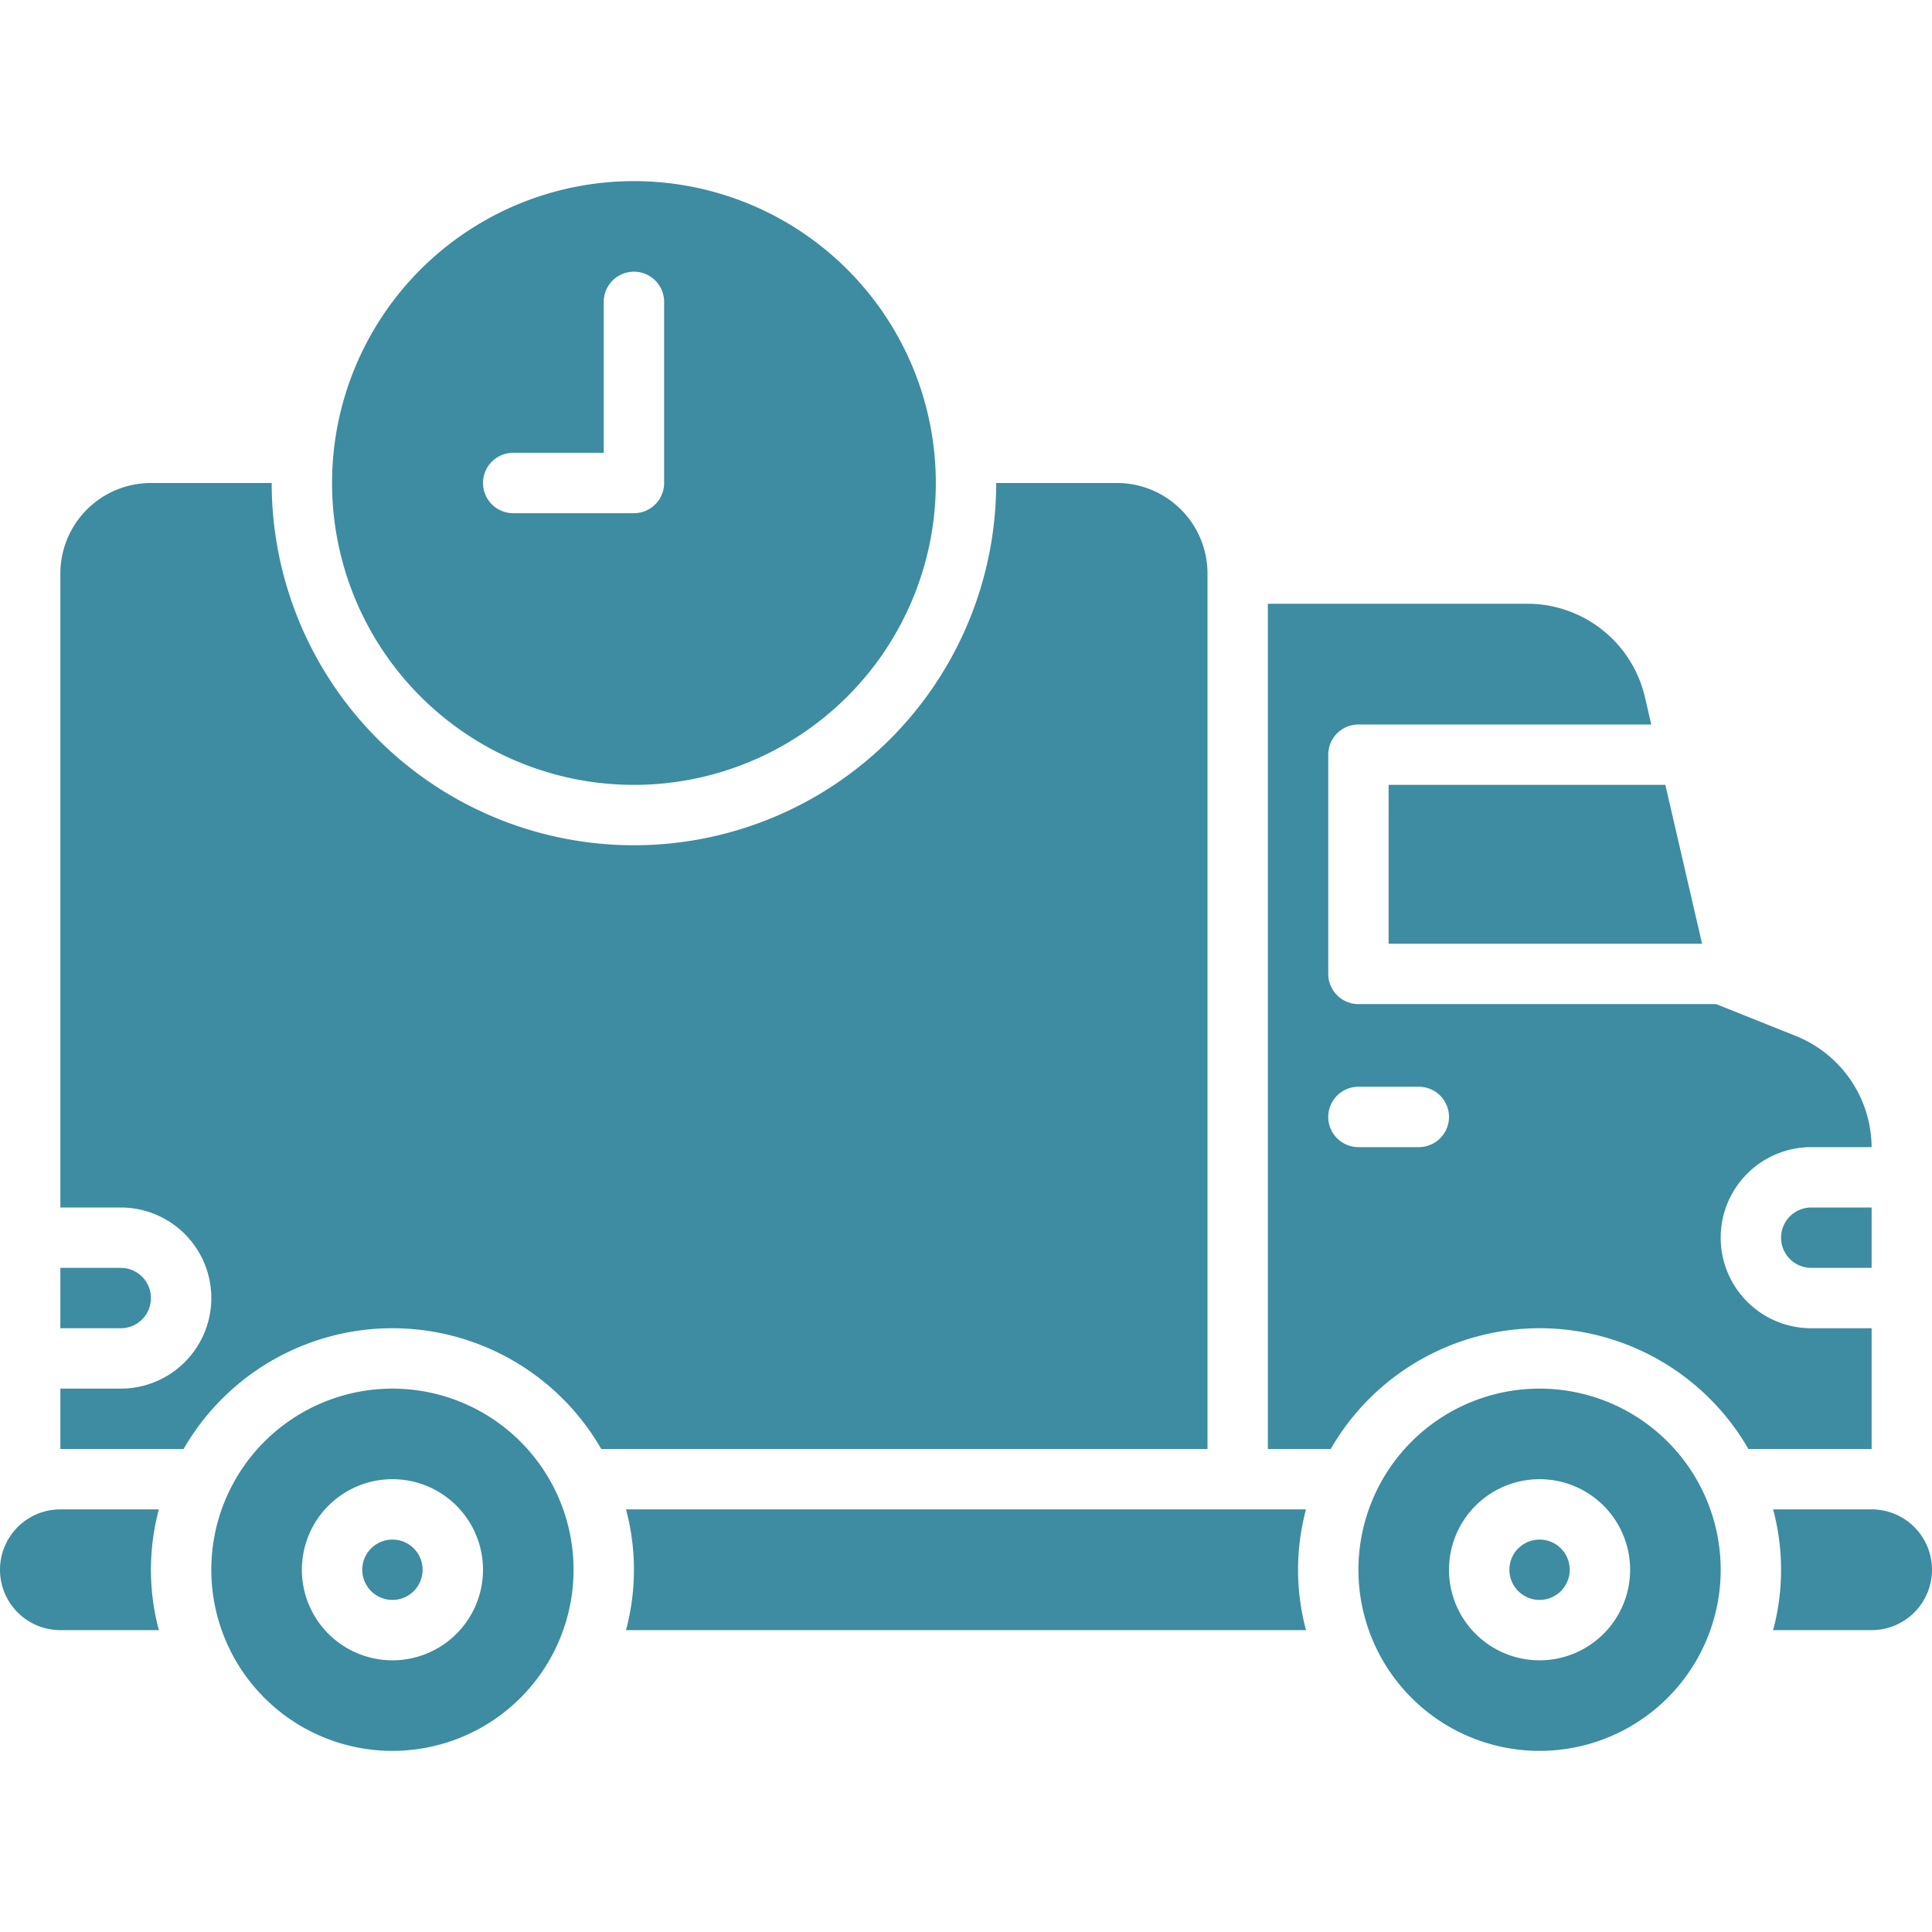 <svg xmlns="http://www.w3.org/2000/svg" version="1.1" xmlns:xlink="http://www.w3.org/1999/xlink" width="512" height="512" x="0" y="0" viewBox="0 0 64 64" style="enable-background:new 0 0 512 512" xml:space="preserve"><g><path d="M5 43a1 1 0 0 0-1-1H2v2h2a1 1 0 0 0 1-1zM59 41a1 1 0 0 0 1 1h2v-2h-2a1 1 0 0 0-1 1zM46 31.262h10.383L55.167 26H46z" fill="#3d8ca1" opacity="1" data-original="#000000"></path><circle cx="51" cy="52" r="1" fill="#3d8ca1" opacity="1" data-original="#000000"></circle><path d="M51 46a6 6 0 1 0 6 6 6 6 0 0 0-6-6zm0 9a3 3 0 1 1 3-3 3 3 0 0 1-3 3z" fill="#3d8ca1" opacity="1" data-original="#000000"></path><path d="M62 44h-2a3 3 0 0 1 0-6h2a4 4 0 0 0-2.513-3.683l-2.639-1.055H45a1 1 0 0 1-1-1V25a1 1 0 0 1 1-1h9.7l-.208-.9A4 4 0 0 0 50.6 20H42v28h2.082a7.982 7.982 0 0 1 13.836 0H62zm-15-6h-2a1 1 0 0 1 0-2h2a1 1 0 0 1 0 2zM2 50a2 2 0 0 0 0 4h3.263a7.736 7.736 0 0 1 0-4zM20.737 50a7.736 7.736 0 0 1 0 4h22.526a7.736 7.736 0 0 1 0-4zM62 50h-3.263a7.736 7.736 0 0 1 0 4H62a2 2 0 0 0 0-4z" fill="#3d8ca1" opacity="1" data-original="#000000"></path><circle cx="13" cy="52" r="1" fill="#3d8ca1" opacity="1" data-original="#000000"></circle><path d="M13 46a6 6 0 1 0 6 6 6 6 0 0 0-6-6zm0 9a3 3 0 1 1 3-3 3 3 0 0 1-3 3z" fill="#3d8ca1" opacity="1" data-original="#000000"></path><path d="M40 19a3 3 0 0 0-3-3h-4a12 12 0 0 1-24 0H5a3 3 0 0 0-3 3v21h2a3 3 0 0 1 0 6H2v2h4.082a7.982 7.982 0 0 1 13.836 0H40z" fill="#3d8ca1" opacity="1" data-original="#000000"></path><path d="M21 26a10 10 0 1 0-10-10 10 10 0 0 0 10 10zm-4-11h3v-5a1 1 0 0 1 2 0v6a1 1 0 0 1-1 1h-4a1 1 0 0 1 0-2z" fill="#3d8ca1" opacity="1" data-original="#000000"></path></g></svg>